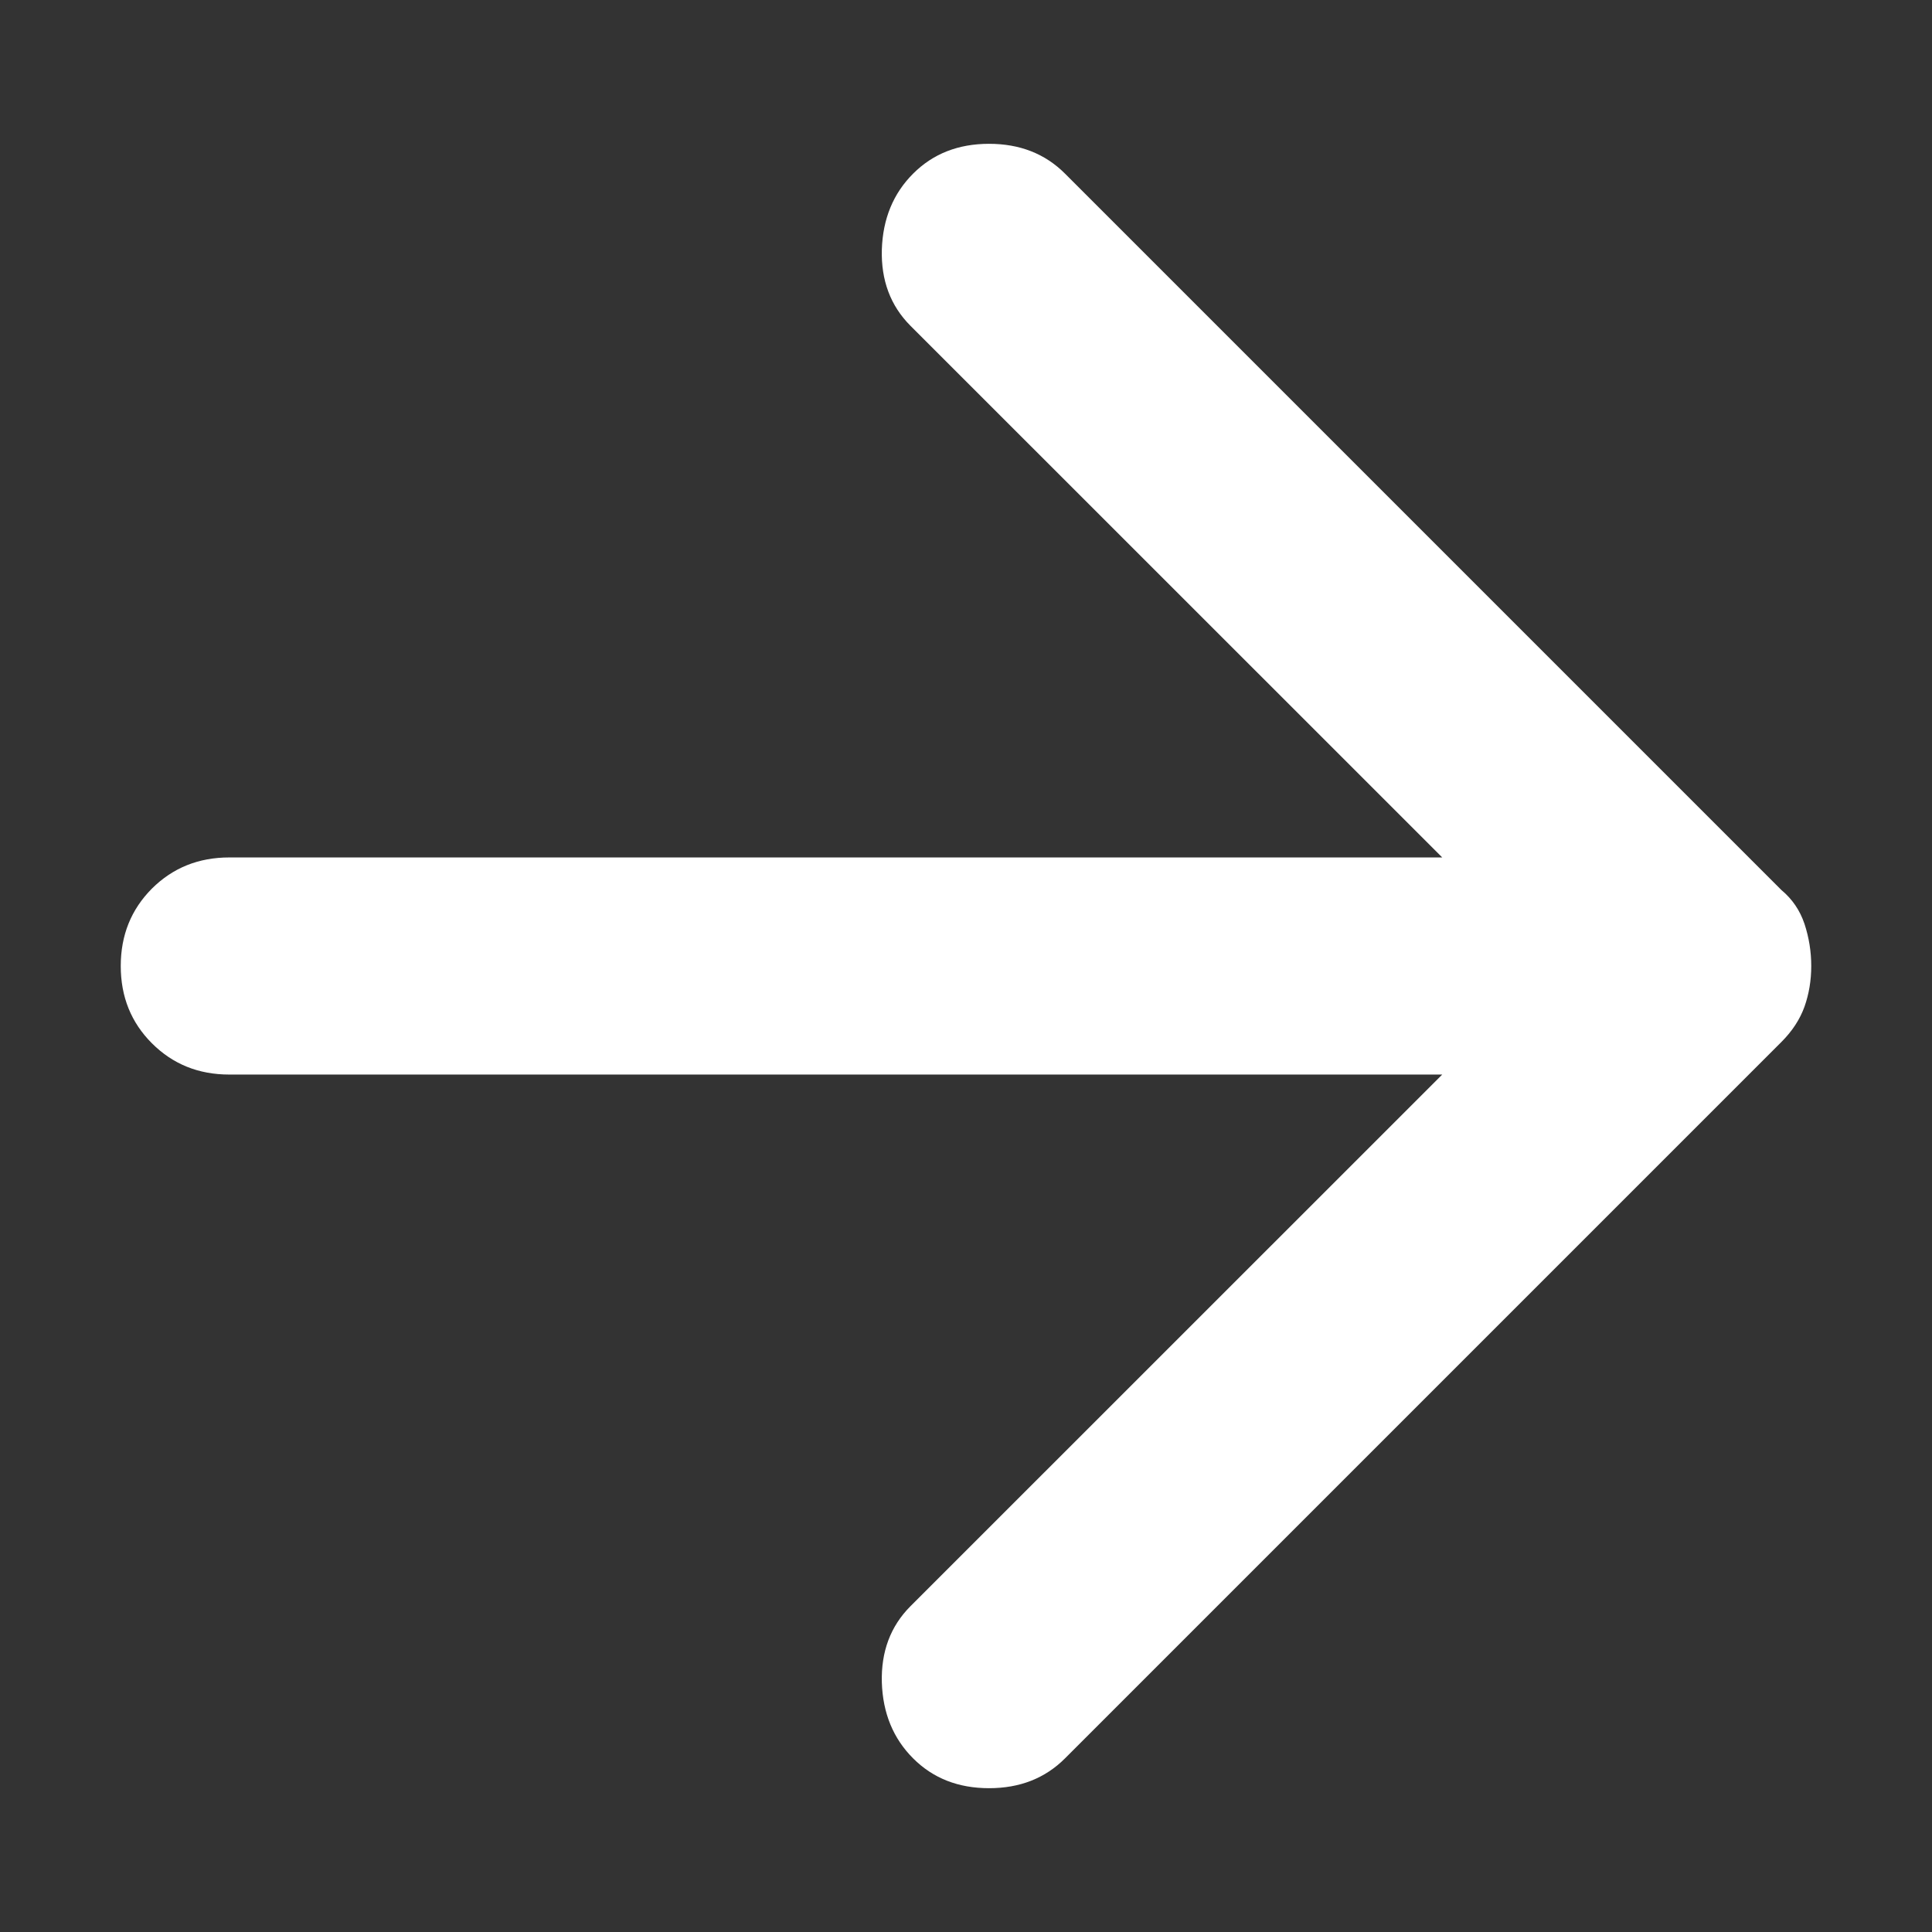 <svg width="16" height="16" viewBox="0 0 16 16" fill="none" xmlns="http://www.w3.org/2000/svg">
<rect x="0" y="0" width="16" height="16" fill="#333333" stroke="none"/>
<path d="M7.562 14.562C7.397 14.397 7.311 14.187 7.303 13.933C7.296 13.678 7.375 13.468 7.539 13.303L11.944 8.899H1.899C1.644 8.899 1.431 8.813 1.258 8.64C1.086 8.468 1 8.255 1 8C1 7.745 1.086 7.532 1.258 7.359C1.431 7.187 1.644 7.101 1.899 7.101H11.944L7.539 2.697C7.375 2.532 7.296 2.322 7.303 2.067C7.311 1.813 7.397 1.603 7.562 1.438C7.727 1.273 7.936 1.191 8.191 1.191C8.446 1.191 8.655 1.273 8.82 1.438L14.753 7.371C14.843 7.446 14.906 7.539 14.944 7.651C14.981 7.764 15 7.88 15 8C15 8.12 14.981 8.232 14.944 8.337C14.906 8.442 14.843 8.539 14.753 8.629L8.82 14.562C8.655 14.727 8.446 14.809 8.191 14.809C7.936 14.809 7.727 14.727 7.562 14.562Z" fill="white"/>
</svg>
